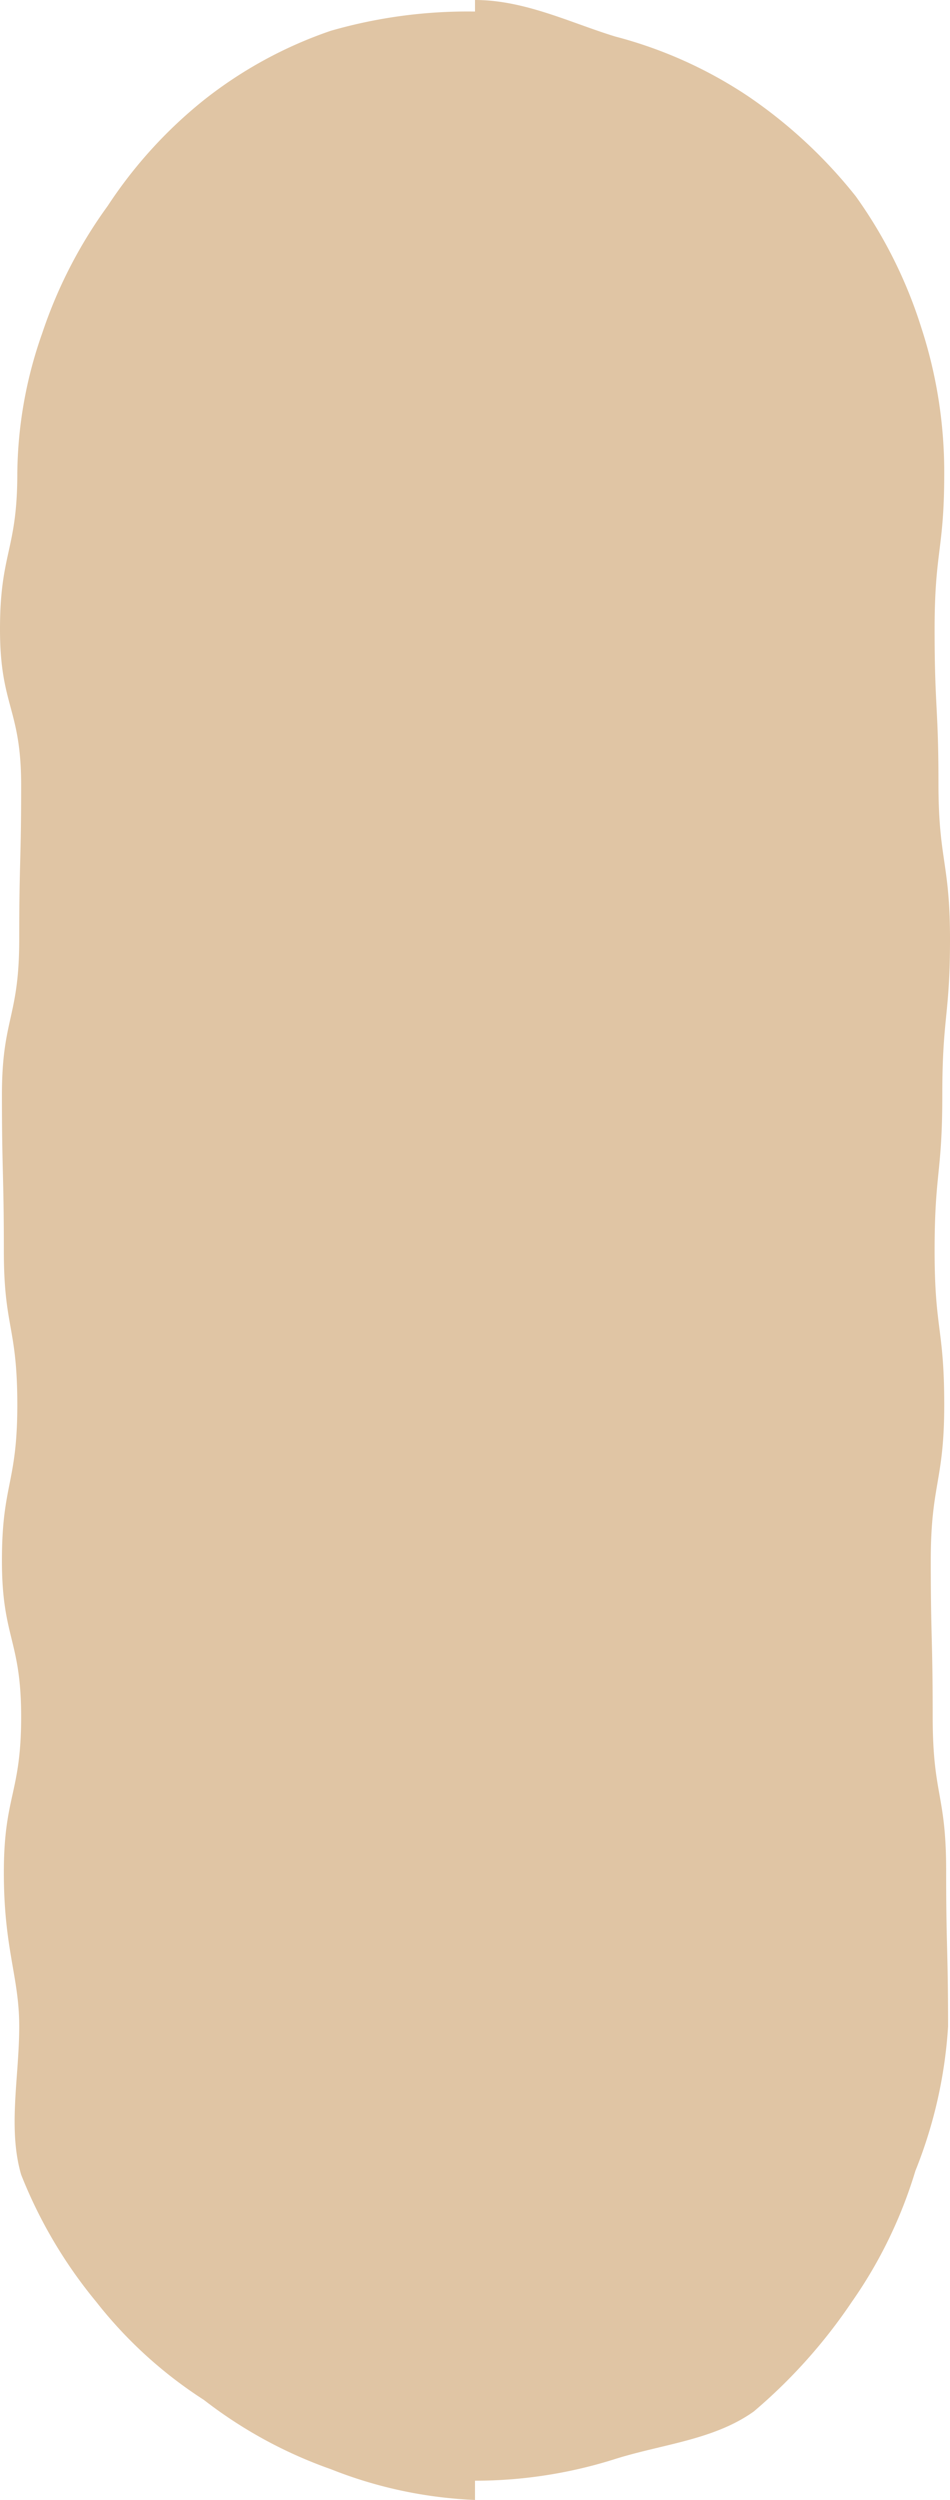 <svg xmlns="http://www.w3.org/2000/svg" width="49.4" height="129.9" viewBox="0 0 49.4 129.9">
  <path d="M24.7.6V0c2.6,0,5,1.2,7.3,1.9A22.8,22.8,0,0,1,38.9,5a25.3,25.3,0,0,1,5.6,5.2A24.1,24.1,0,0,1,47.9,17a24.2,24.2,0,0,1,1.2,7.6c0,4-.5,4-.5,8.1s.2,4,.2,8,.6,4.1.6,8.1-.4,4-.4,8.1-.4,4-.4,8.1.5,4,.5,8-.7,4.1-.7,8.1.1,4,.1,8.1.7,4,.7,8,.1,4.1.1,8.1a24.1,24.1,0,0,1-1.7,7.5,23.8,23.8,0,0,1-3.3,6.8,27.8,27.8,0,0,1-5.1,5.7c-2.1,1.5-4.8,1.7-7.3,2.5a24.1,24.1,0,0,1-7.2,1.1v1a22.8,22.8,0,0,1-7.5-1.6,23.5,23.5,0,0,1-6.6-3.6A22.7,22.7,0,0,1,5,119.6,24.5,24.5,0,0,1,1.1,113c-.7-2.4-.1-5.1-.1-7.7s-.8-4-.8-8,.9-4.1.9-8.1-1-4.1-1-8.1.8-4,.8-8.1-.7-4-.7-8S.1,60.9.1,56.9s.9-4,.9-8.1.1-4,.1-8S0,36.7,0,32.7s.9-4.1.9-8.1a22.4,22.4,0,0,1,1.3-7.3,24.3,24.3,0,0,1,3.4-6.6,23.7,23.7,0,0,1,5-5.5,22.2,22.2,0,0,1,6.6-3.6A25.7,25.7,0,0,1,24.7.6Z" style="fill: #e0c5a4"/>
</svg>
